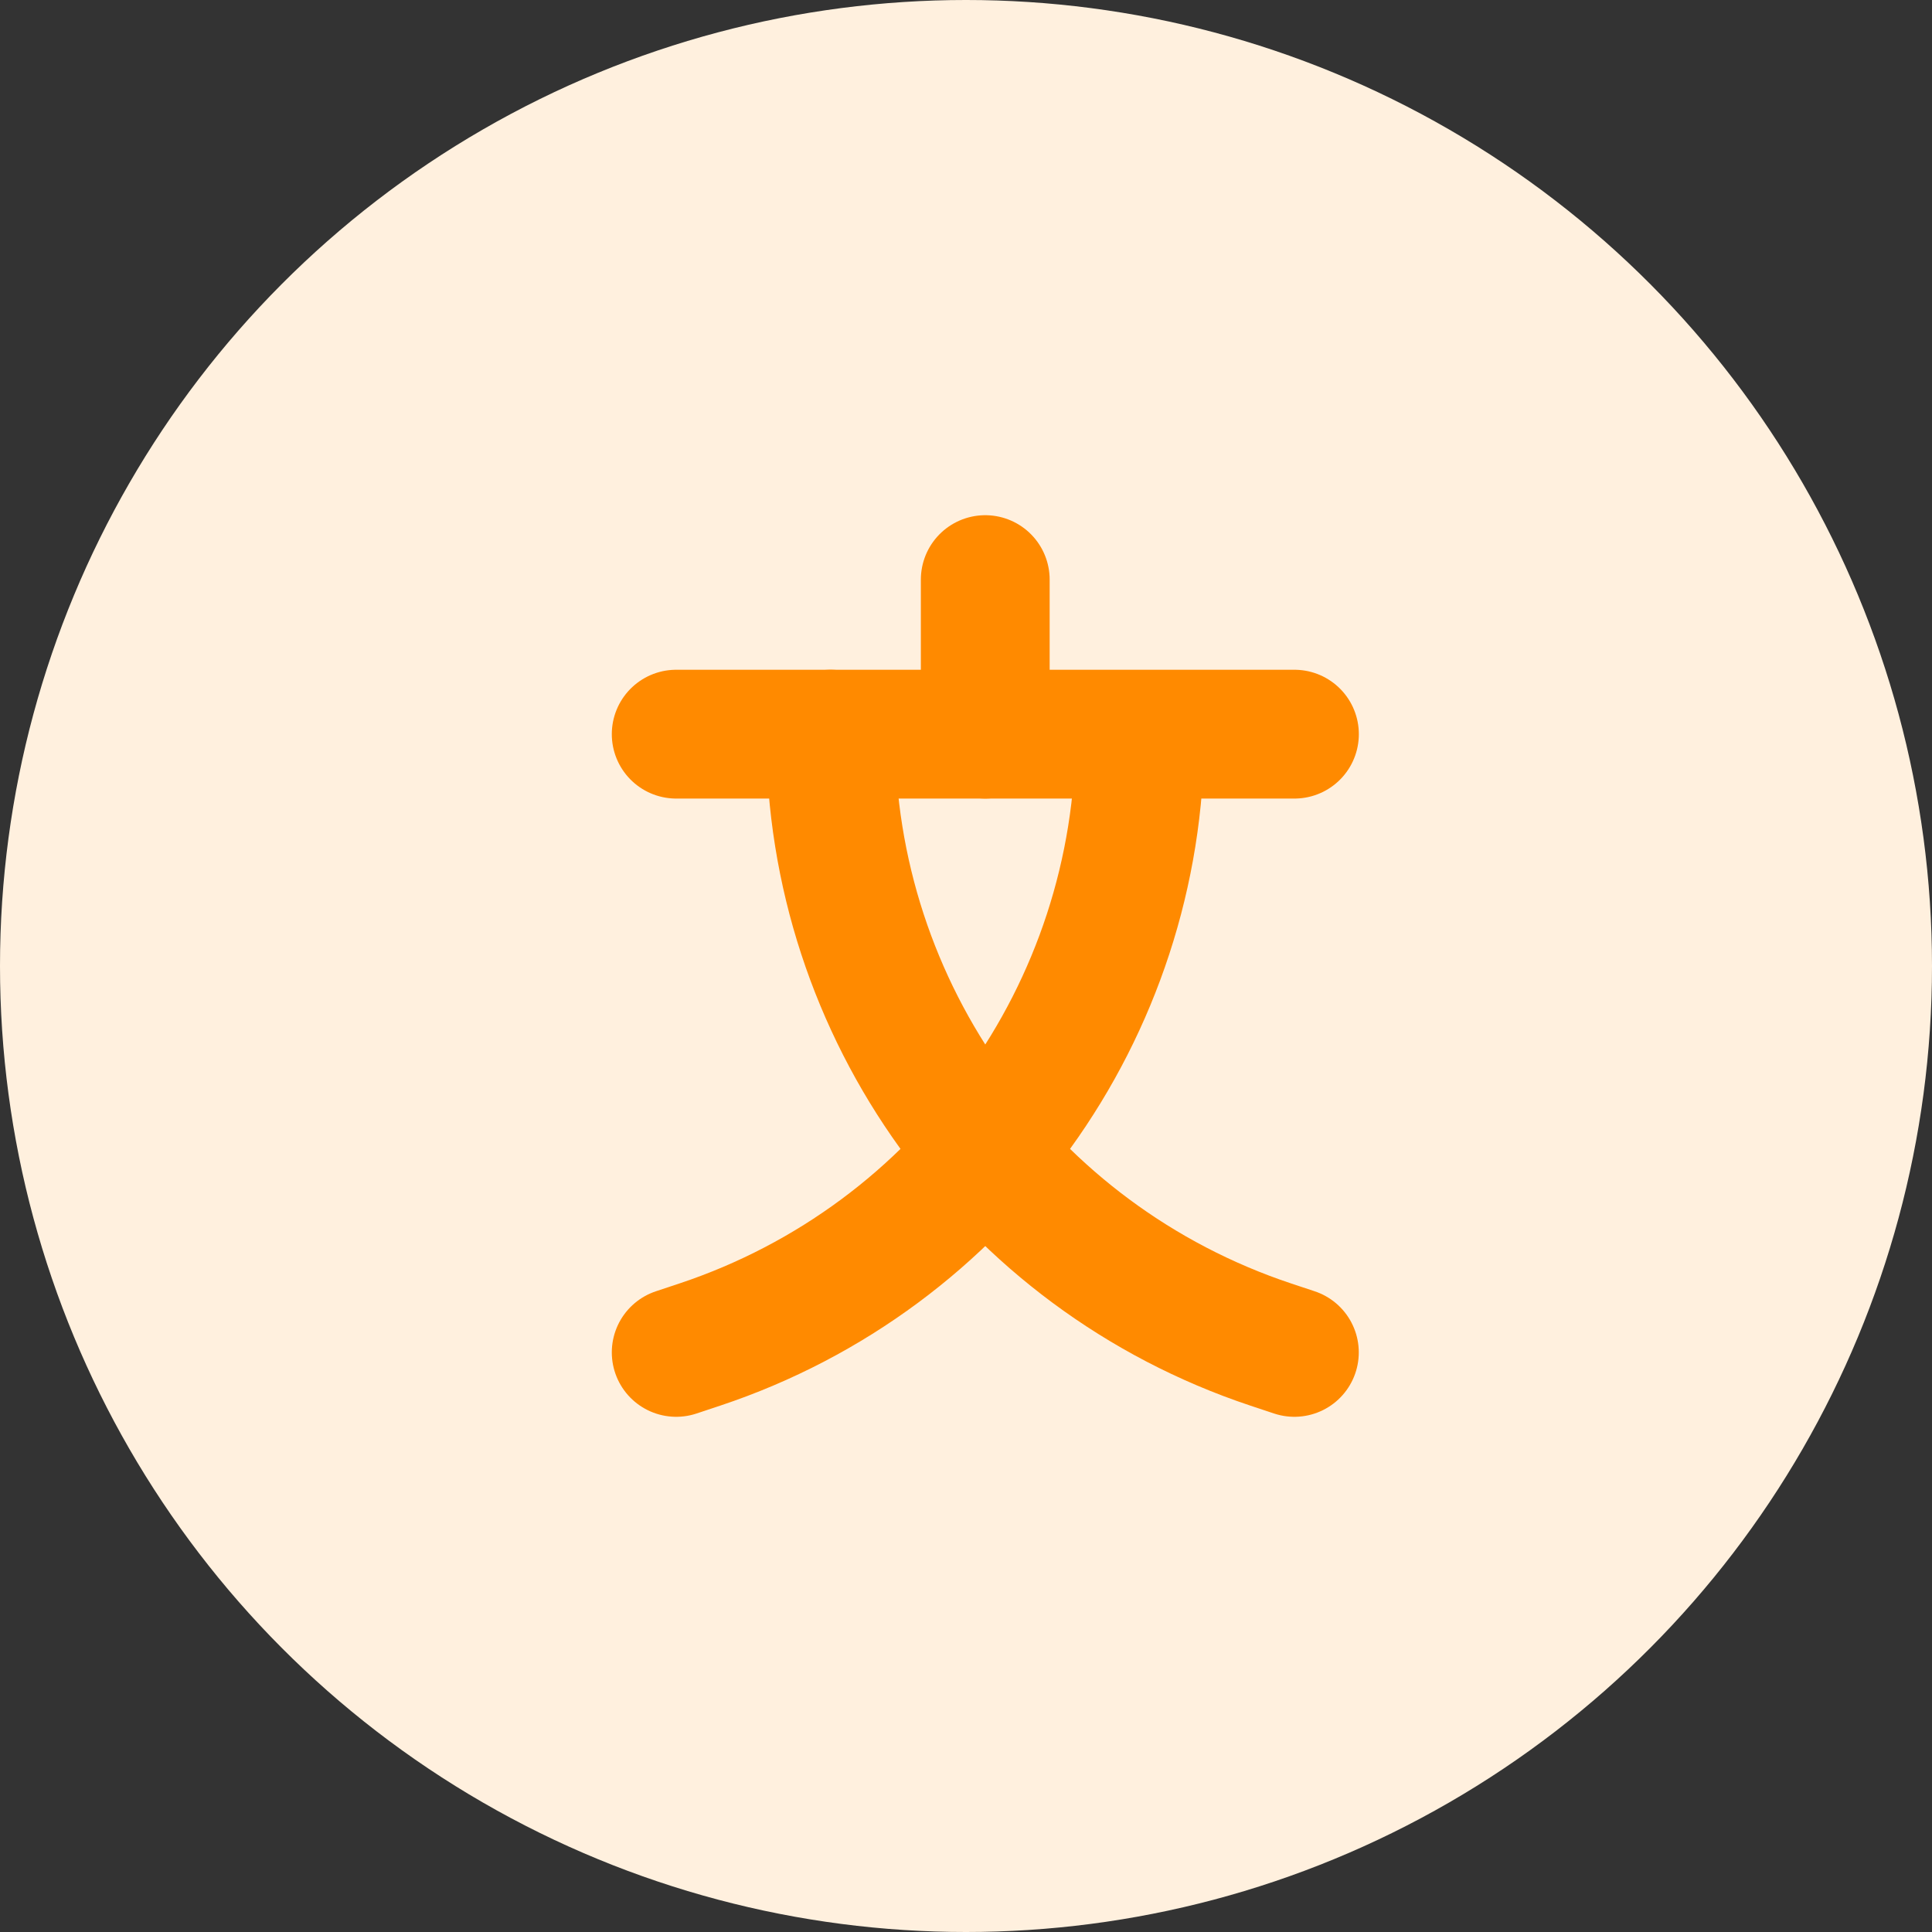 <?xml version="1.0" encoding="UTF-8"?> <svg xmlns="http://www.w3.org/2000/svg" width="30" height="30" viewBox="0 0 30 30" fill="none"><rect x="0" y="0" width="30" height="30" fill="#333333" stroke="none"/><circle cx="15" cy="15" r="15" fill="#FFF0DE"></circle><path d="M10.5 11.4H20.1M17.7 11.4C17.7 15.7 14.949 19.517 10.87 20.877L10.5 21" stroke="#FF8A00" stroke-width="2" stroke-miterlimit="10" stroke-linecap="round" stroke-linejoin="round"></path><path d="M12.898 11.4C12.898 15.7 15.65 19.517 19.729 20.877L20.099 21M15.299 9V11.4" stroke="#FF8A00" stroke-width="2" stroke-miterlimit="10" stroke-linecap="round" stroke-linejoin="round"></path></svg> 